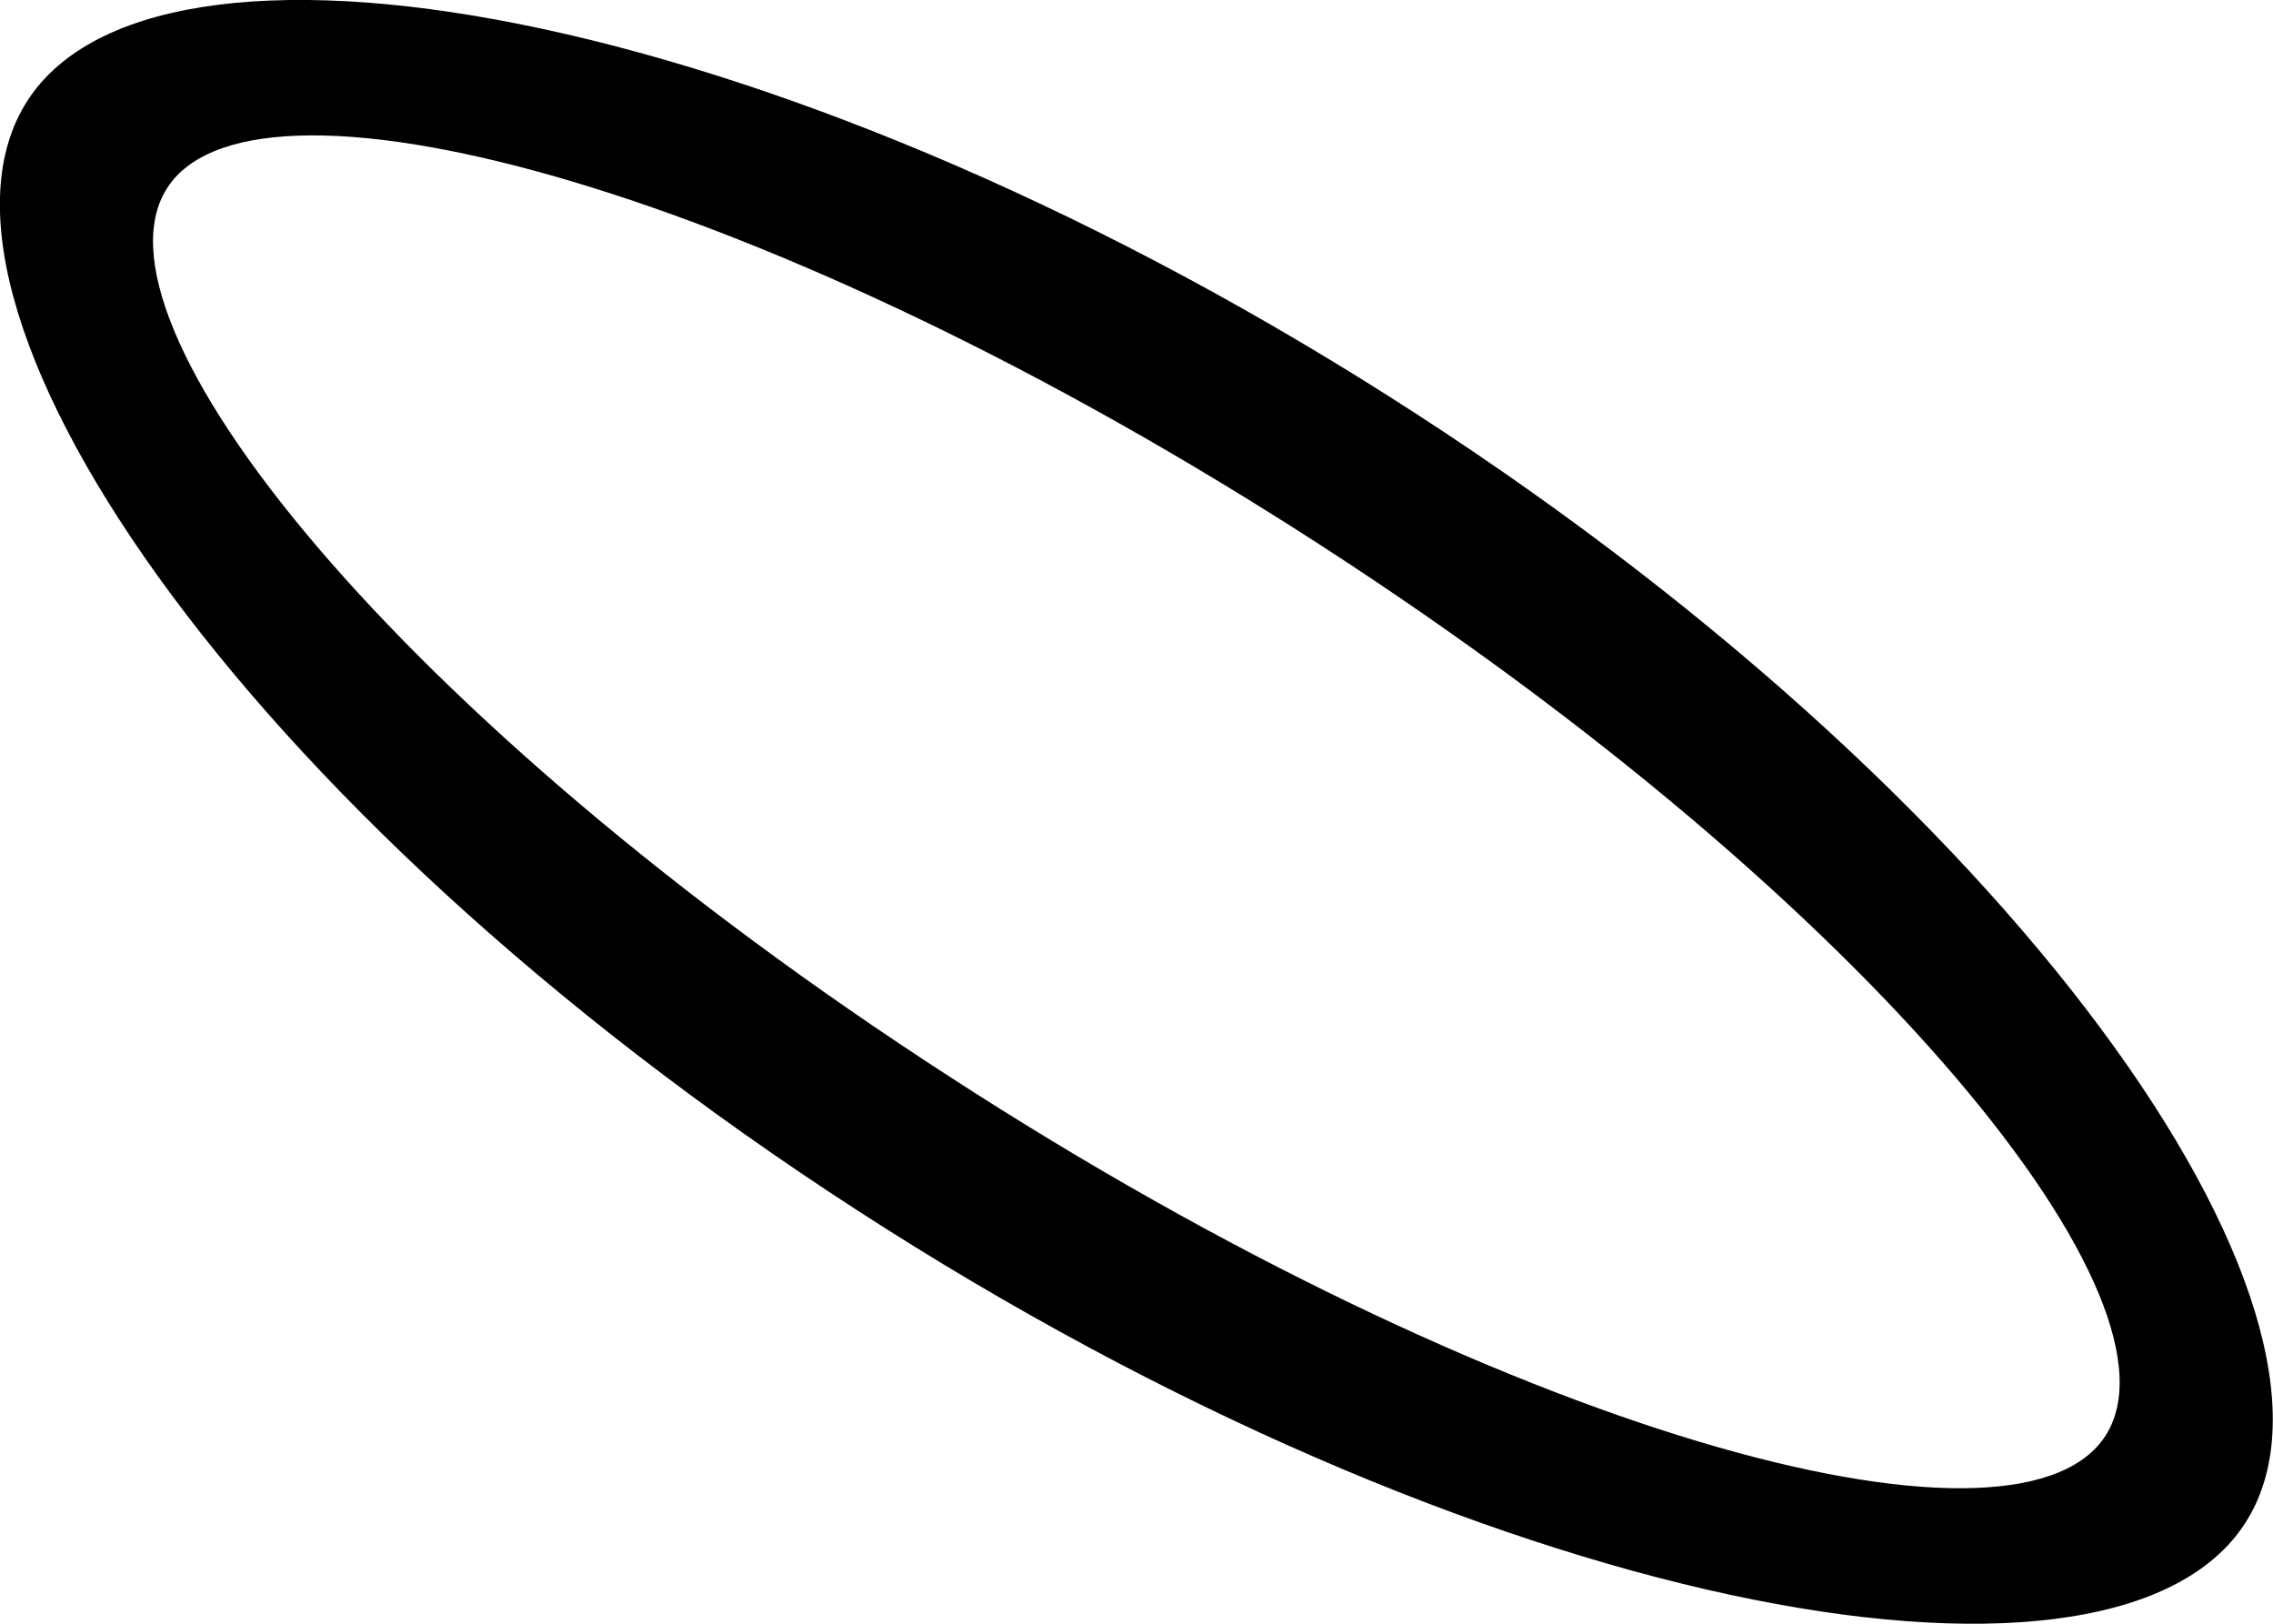 <?xml version="1.0" encoding="utf-8"?>
<!-- Generator: Adobe Illustrator 16.0.4, SVG Export Plug-In . SVG Version: 6.00 Build 0)  -->
<!DOCTYPE svg PUBLIC "-//W3C//DTD SVG 1.1//EN" "http://www.w3.org/Graphics/SVG/1.1/DTD/svg11.dtd">
<svg version="1.1" id="Capa_1" xmlns="http://www.w3.org/2000/svg" xmlns:xlink="http://www.w3.org/1999/xlink" x="0px" y="0px"
	 width="14px" height="10px" viewBox="0 0 14 10" enable-background="new 0 0 14 10" xml:space="preserve">
<path d="M8.722,2.548C4.892,0.066,1.051-0.637,0.19,0.589c-0.861,1.227,1.256,4.383,5.087,6.863c3.83,2.481,7.67,3.185,8.531,1.959
	S12.552,5.029,8.722,2.548z M12.957,8.859c-0.574,0.816-3.701-0.021-7.105-2.226C2.446,4.43,0.467,1.958,1.041,1.141
	s3.702,0.02,7.106,2.225C11.55,5.57,13.531,8.042,12.957,8.859z"/>
</svg>
